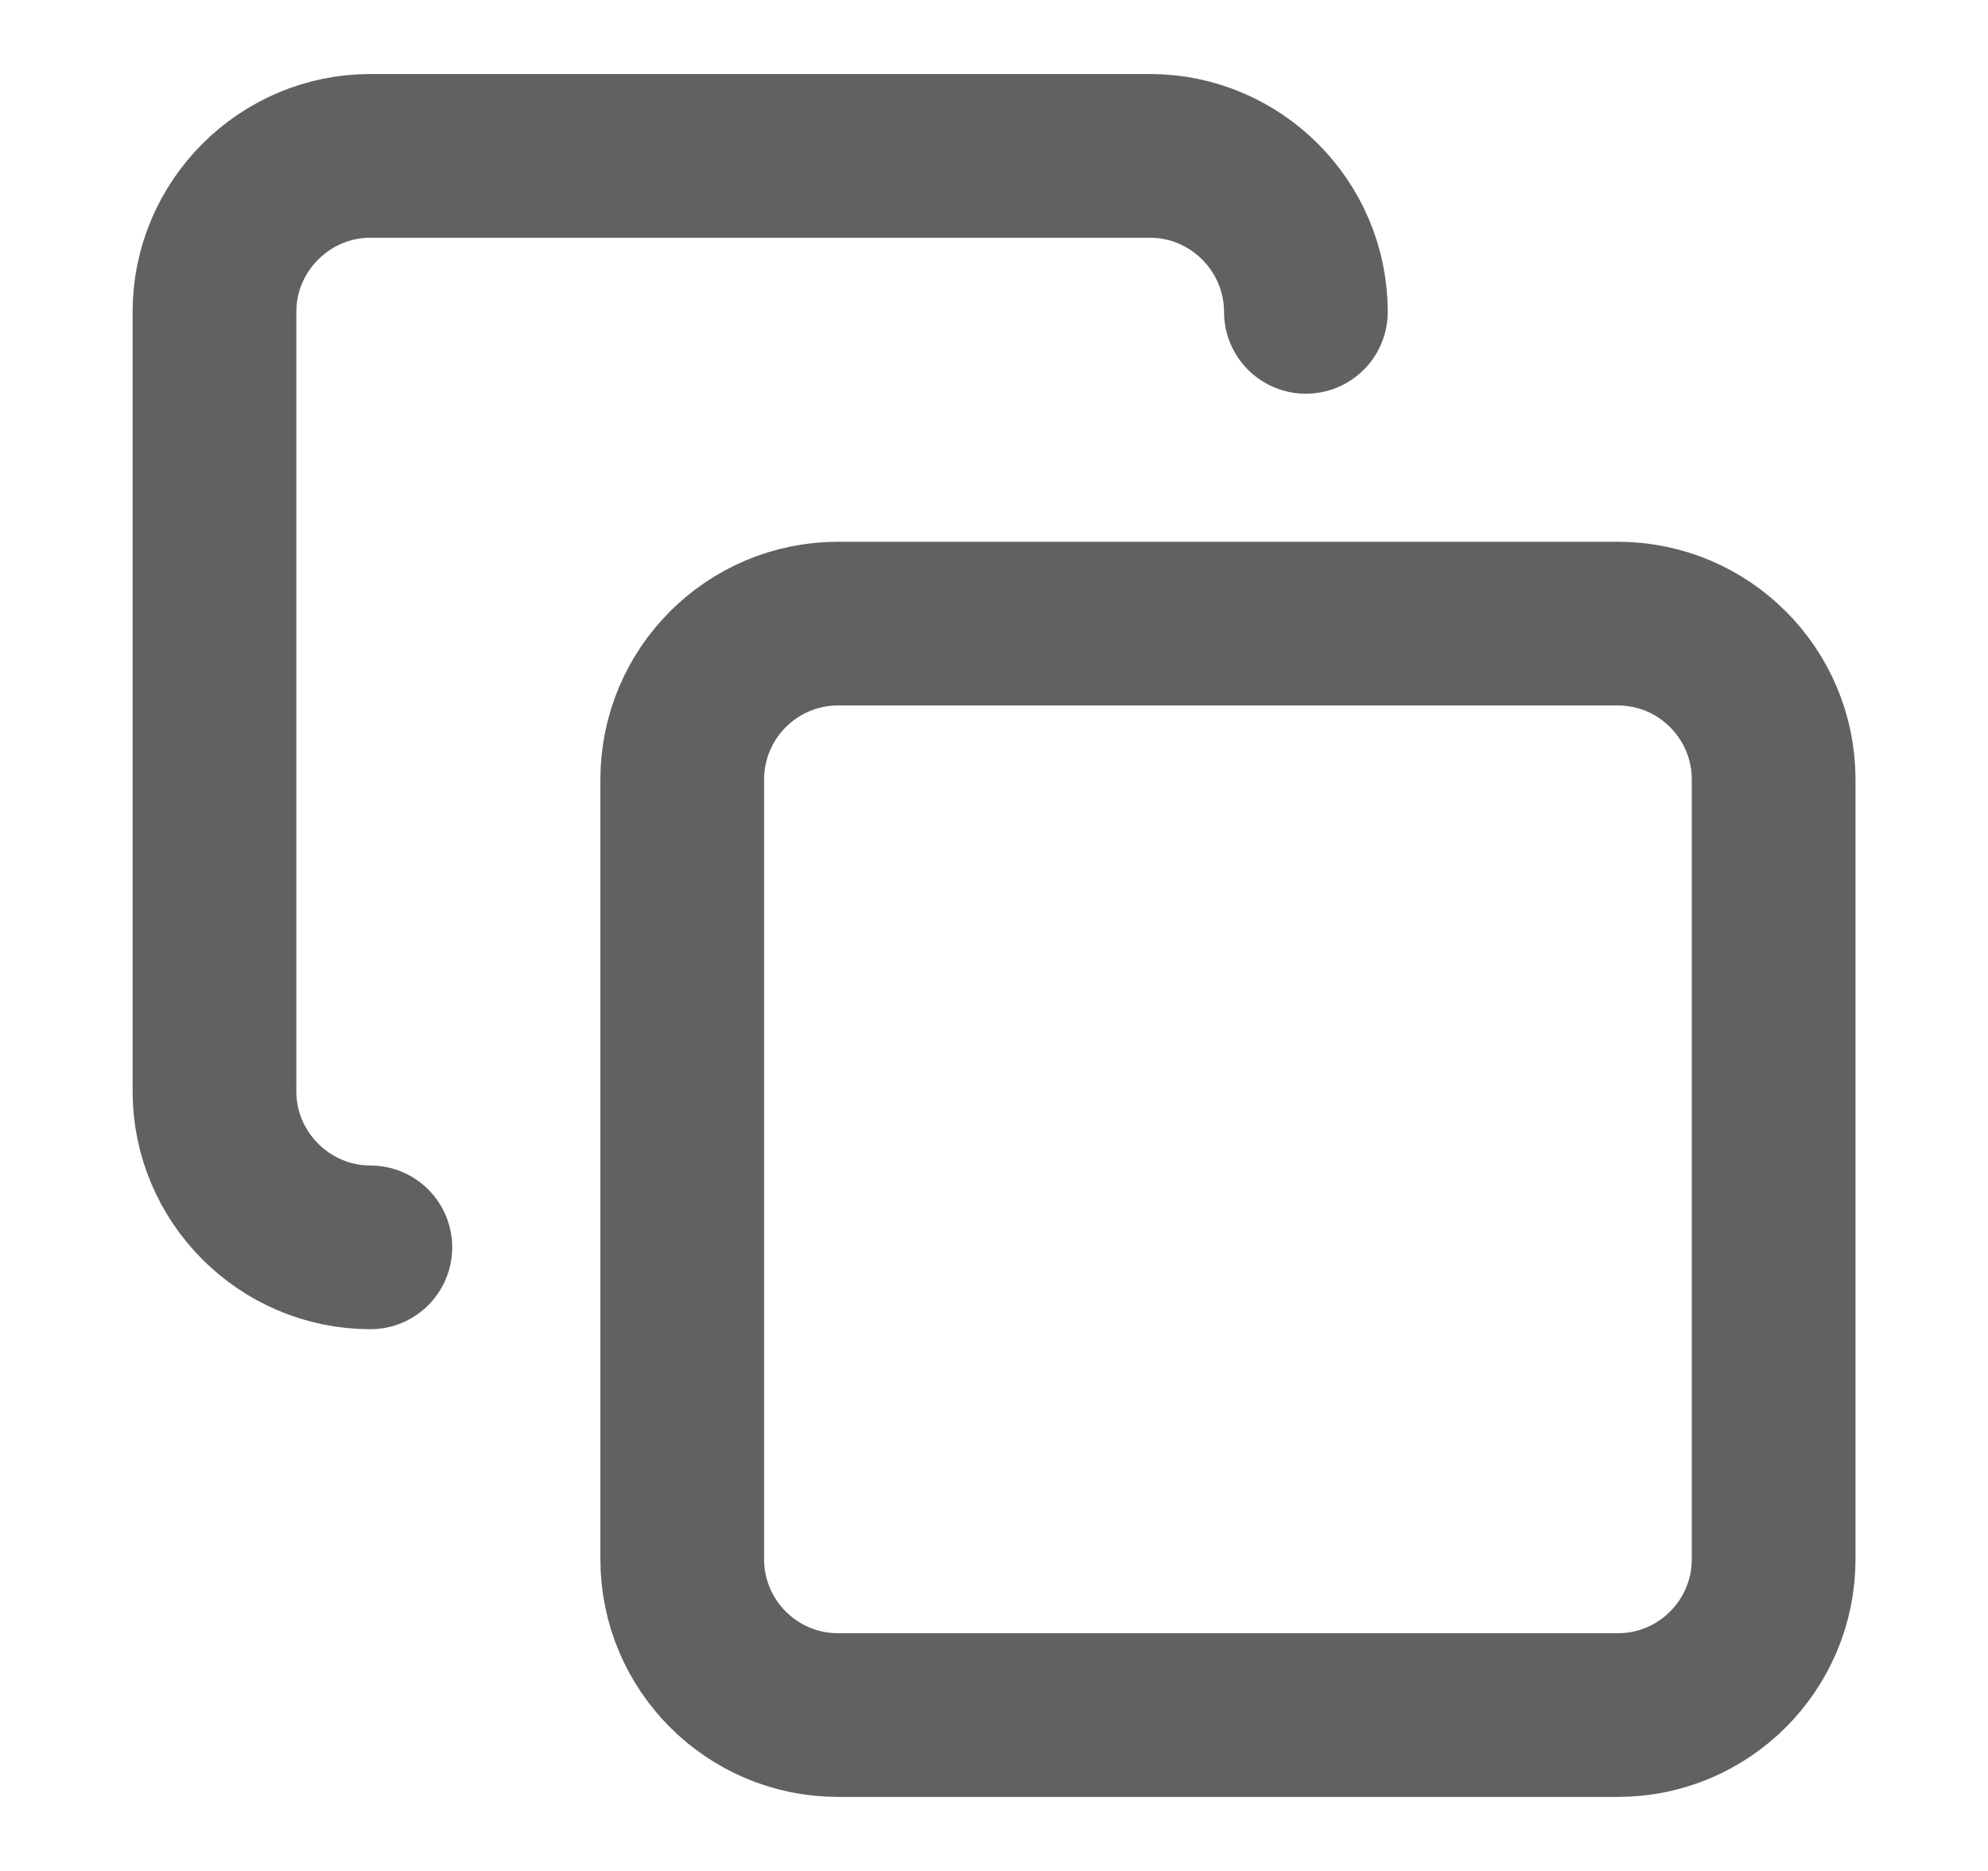 <svg width="17" height="16" viewBox="0 0 17 16" fill="none" xmlns="http://www.w3.org/2000/svg">
<path d="M13.834 5.333H7.167C6.431 5.333 5.834 5.93 5.834 6.667V13.333C5.834 14.07 6.431 14.667 7.167 14.667H13.834C14.57 14.667 15.167 14.07 15.167 13.333V6.667C15.167 5.93 14.57 5.333 13.834 5.333Z" stroke="#616161" stroke-width="1.4" stroke-linecap="round" stroke-linejoin="round"/>
<path d="M3.167 10.667C2.434 10.667 1.834 10.067 1.834 9.333V2.667C1.834 1.933 2.434 1.333 3.167 1.333H9.834C10.567 1.333 11.167 1.933 11.167 2.667" stroke="#616161" stroke-width="1.4" stroke-linecap="round" stroke-linejoin="round"/>
</svg>
